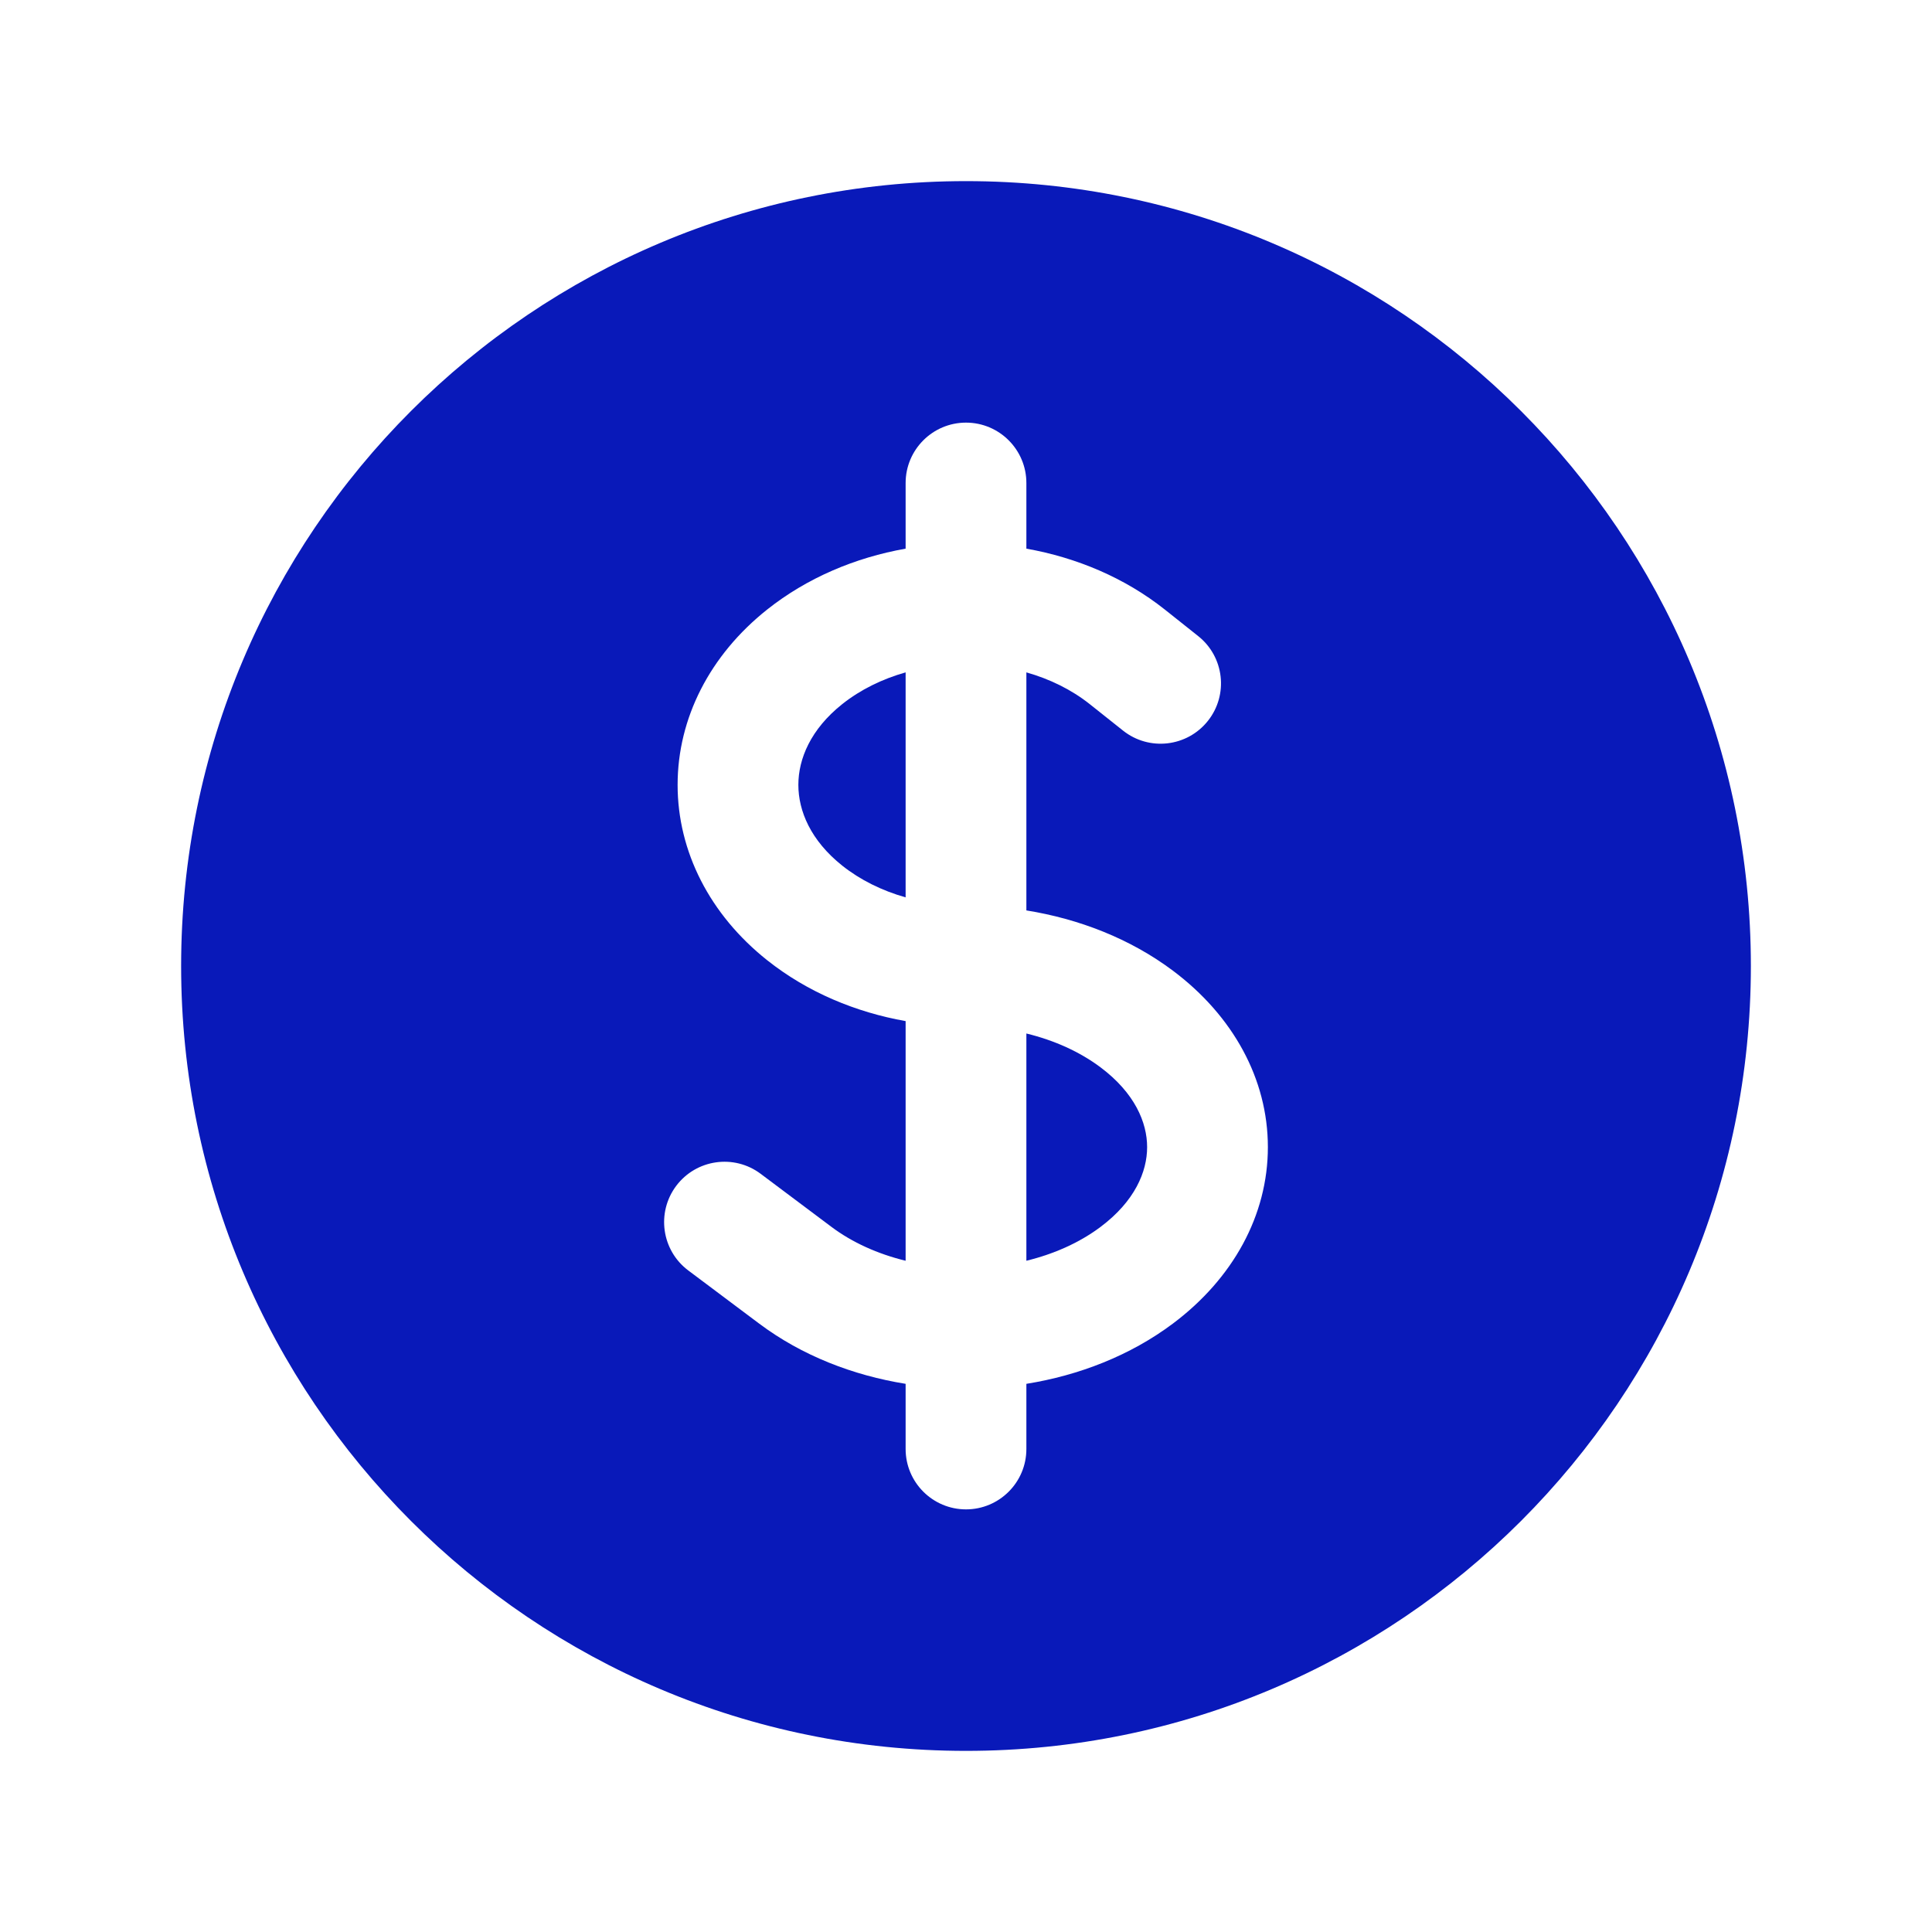 <svg width="48" height="48" viewBox="0 0 48 48" fill="none" xmlns="http://www.w3.org/2000/svg">
<path d="M20.927 17.492C21.382 17.131 21.921 16.869 22.5 16.705V22.295C21.91 22.128 21.372 21.861 20.927 21.508C20.14 20.882 19.835 20.146 19.835 19.5C19.835 18.854 20.14 18.118 20.927 17.492Z" fill="#0919B9"/>
<path d="M25.5 31.323V25.677C26.195 25.846 26.828 26.132 27.343 26.518C28.196 27.158 28.5 27.89 28.5 28.5C28.5 29.11 28.196 29.842 27.343 30.482C26.828 30.868 26.195 31.154 25.5 31.323Z" fill="#0919B9"/>
<path fill-rule="evenodd" clip-rule="evenodd" d="M24 4.5C13.23 4.5 4.5 13.23 4.5 24C4.5 34.77 13.23 43.5 24 43.5C34.77 43.5 43.5 34.77 43.5 24C43.5 13.23 34.77 4.5 24 4.5ZM25.5 12C25.5 11.172 24.828 10.5 24 10.5C23.172 10.5 22.5 11.172 22.5 12V13.631C21.246 13.853 20.051 14.357 19.061 15.143C17.636 16.275 16.835 17.843 16.835 19.5C16.835 21.157 17.636 22.725 19.061 23.857C20.066 24.655 21.265 25.15 22.5 25.369V31.323C21.806 31.154 21.173 30.868 20.658 30.482L18.9 29.164C18.237 28.666 17.297 28.801 16.8 29.463C16.303 30.126 16.437 31.067 17.1 31.564L18.858 32.882C19.924 33.682 21.196 34.171 22.5 34.381V36C22.5 36.828 23.172 37.5 24 37.5C24.828 37.5 25.5 36.828 25.5 36V34.381C26.804 34.171 28.076 33.682 29.143 32.882C30.633 31.764 31.5 30.193 31.5 28.5C31.5 26.807 30.633 25.236 29.143 24.118C28.076 23.318 26.804 22.829 25.5 22.619V16.705C26.078 16.869 26.618 17.132 27.072 17.492L27.902 18.152C28.551 18.667 29.494 18.559 30.01 17.91C30.525 17.262 30.417 16.318 29.768 15.803L28.938 15.143C27.949 14.358 26.754 13.854 25.5 13.631V12Z" fill="#0919B9"/>
</svg>
